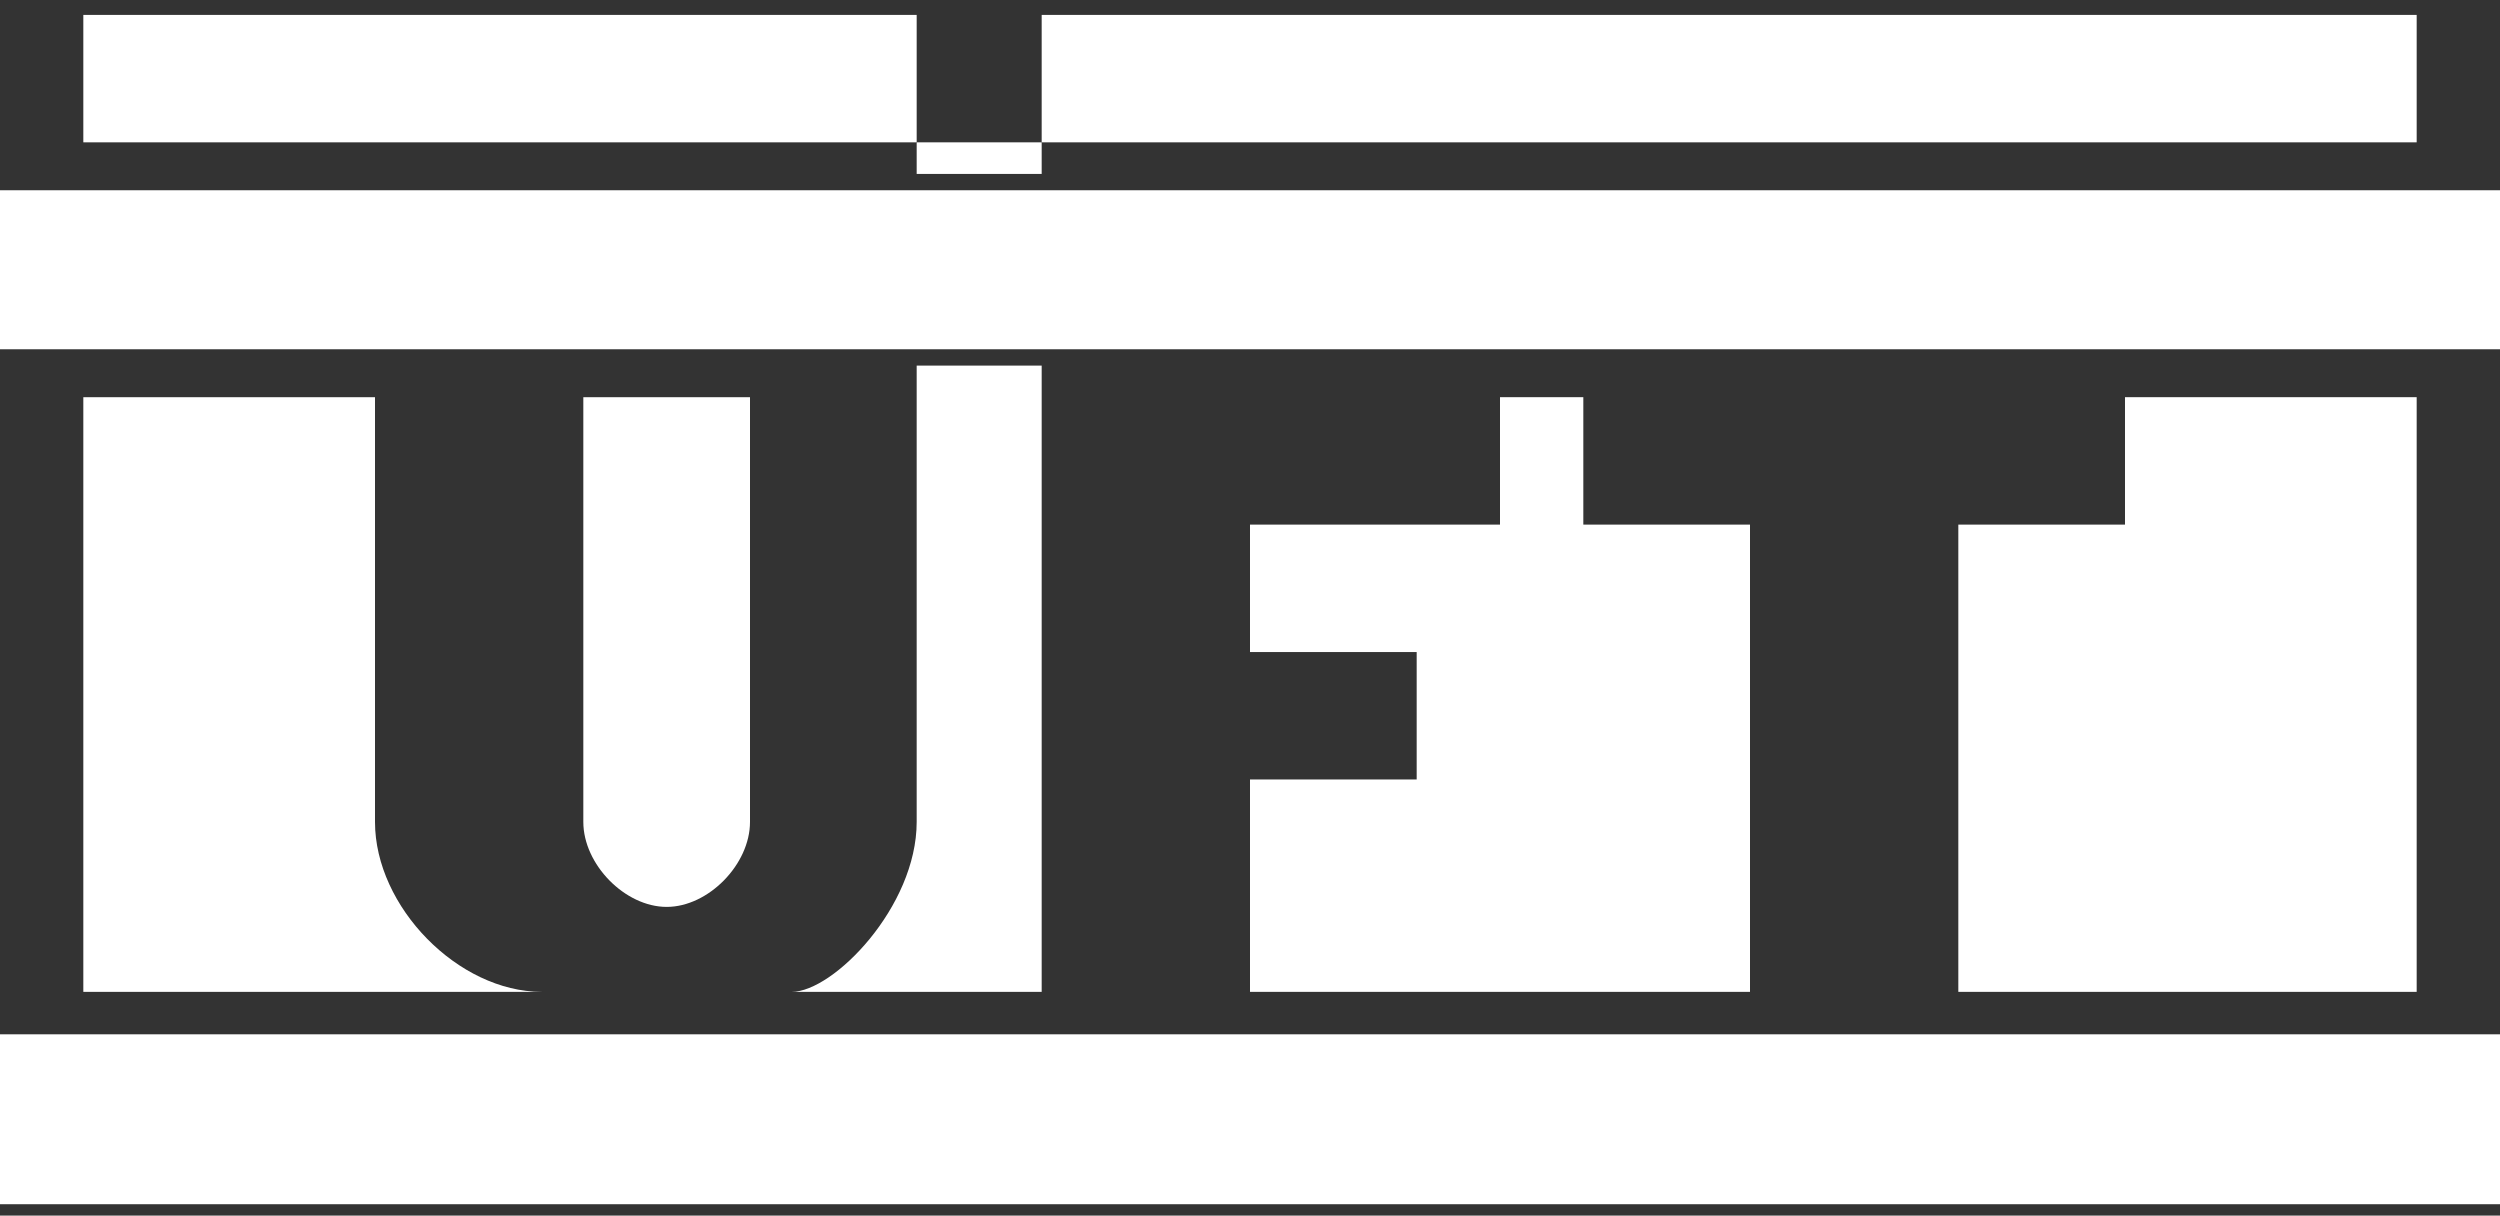 <svg width="109" height="53" viewBox="0 0 109 53" fill="none" xmlns="http://www.w3.org/2000/svg">
<rect x="0" y="0" width="109" height="53" fill="#333333" stroke="none"/>
<path fill-rule="evenodd" clip-rule="evenodd" d="M0 45.096H109V52.504H0V45.096Z" fill="white"/>
<path fill-rule="evenodd" clip-rule="evenodd" d="M39.967 35.837V15.94H45.417V43.245H34.517C36.334 43.245 39.967 39.541 39.967 35.837ZM39.967 7.583V6.206H45.417V7.583H39.967Z" fill="white"/>
<path fill-rule="evenodd" clip-rule="evenodd" d="M92.65 22.873V17.317H105.367V43.245H85.383V22.873H92.65Z" fill="white"/>
<path fill-rule="evenodd" clip-rule="evenodd" d="M16.35 35.837V17.317H3.633V43.244H23.617C19.983 43.244 16.35 39.54 16.35 35.837Z" fill="white"/>
<path fill-rule="evenodd" clip-rule="evenodd" d="M0 8.295H109V15.228H0V8.295Z" fill="white"/>
<path fill-rule="evenodd" clip-rule="evenodd" d="M25.433 17.317H32.7V35.837C32.7 37.689 30.883 39.541 29.067 39.541C27.25 39.541 25.433 37.689 25.433 35.837V17.317Z" fill="white"/>
<path fill-rule="evenodd" clip-rule="evenodd" d="M76.3 22.873H69.033V17.317H65.4V22.873H54.5V28.429H61.767V33.985H54.5V43.245H76.3V22.873Z" fill="white"/>
<path fill-rule="evenodd" clip-rule="evenodd" d="M3.633 0.65H39.967L39.967 6.206L3.633 6.206L3.633 0.65Z" fill="white"/>
<path fill-rule="evenodd" clip-rule="evenodd" d="M105.367 0.65H45.417L45.417 6.206L105.367 6.206V0.65Z" fill="white"/>
</svg>
